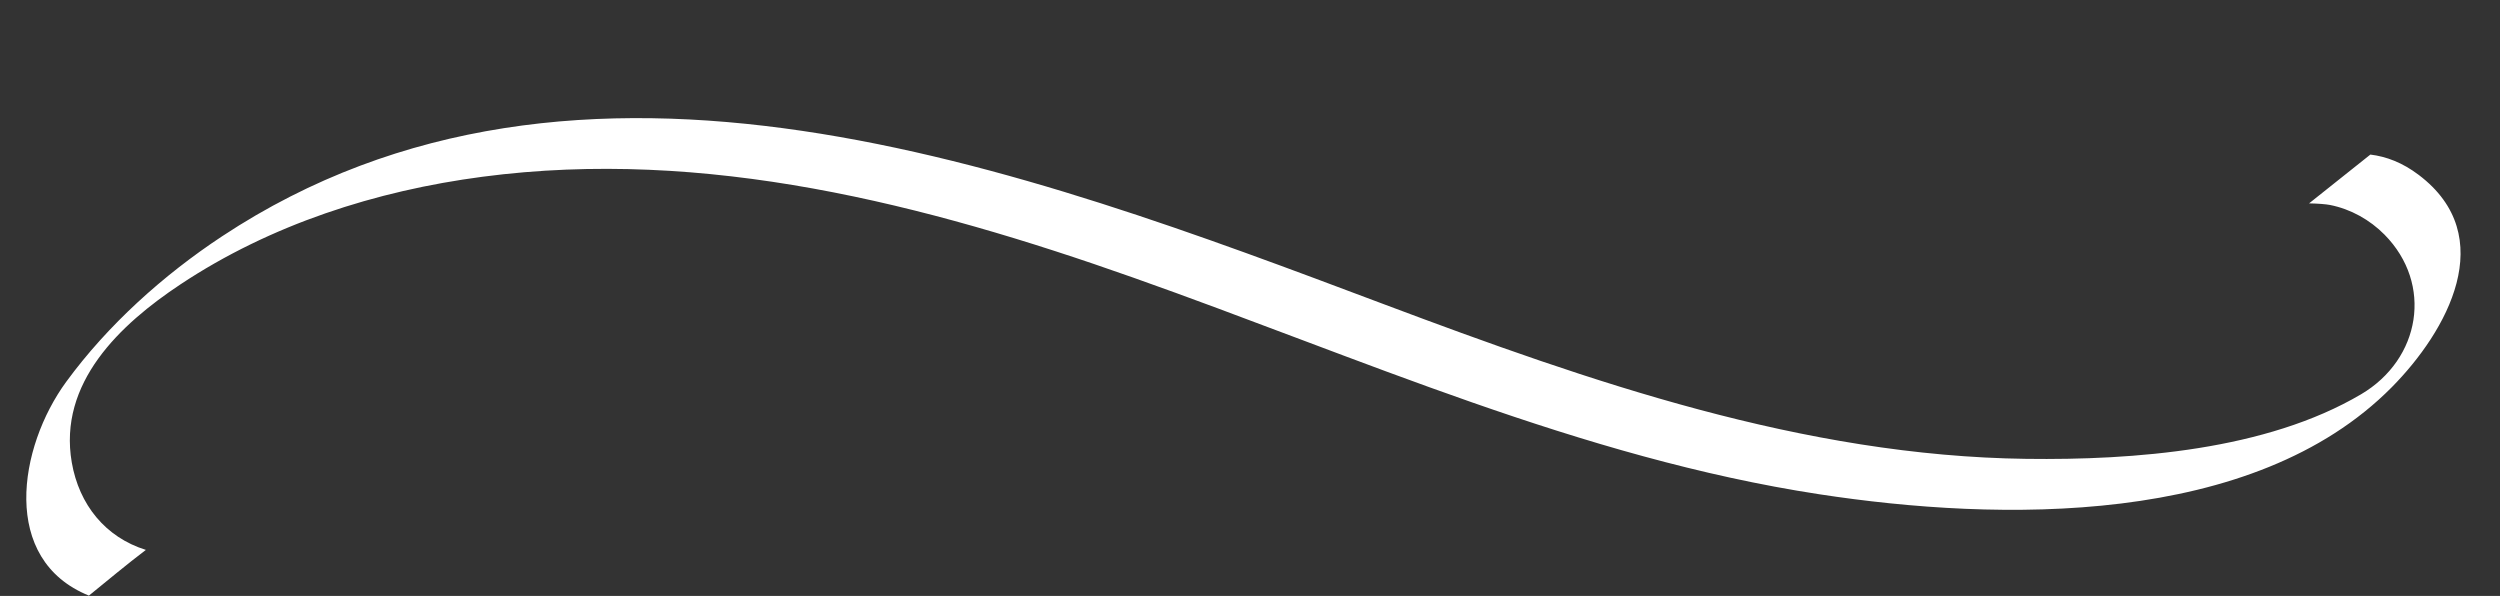 <?xml version="1.0" encoding="UTF-8" standalone="no"?><svg xmlns="http://www.w3.org/2000/svg" xmlns:xlink="http://www.w3.org/1999/xlink" fill="#000000" height="122.4" preserveAspectRatio="xMidYMid meet" version="1" viewBox="-5.4 176.7 513.5 122.4" width="513.5" zoomAndPan="magnify"><rect x="-5.4" y="176.7" width="513.5" height="122.4" fill="#333333" stroke="none"/><g id="change1_1"><path d="M 491.402 212.621 C 488.074 210.102 484.742 208.844 481.473 208.449 C 477.266 211.777 473.09 215.145 468.883 218.473 C 470.723 218.508 472.359 218.637 473.207 218.805 C 477.418 219.641 481.363 221.84 484.375 224.891 C 494.402 235.043 491.812 250.473 479.547 257.695 C 460.039 269.188 432.91 271.238 410.801 270.949 C 365.016 270.359 321.219 255.109 278.844 239.184 C 204.926 211.402 113.734 176.672 40.207 225.242 C 28.148 233.207 16.762 243.418 8.199 255.125 C -1.621 268.555 -5.391 291.656 12.863 299.039 C 16.738 295.879 20.582 292.684 24.559 289.648 C 16.227 287.047 10.844 280.344 9.344 271.695 C 6.516 255.359 19.238 243.352 31.672 235.105 C 50.18 222.824 71.789 215.887 93.715 213.004 C 139.477 206.984 184.488 218.574 227.359 233.719 C 273.82 250.137 319.25 270.723 368.32 278.227 C 405.199 283.871 457.457 284.965 485.867 256.238 C 497.242 244.738 508.125 225.262 491.402 212.621" fill="#ffffff"/></g></svg>